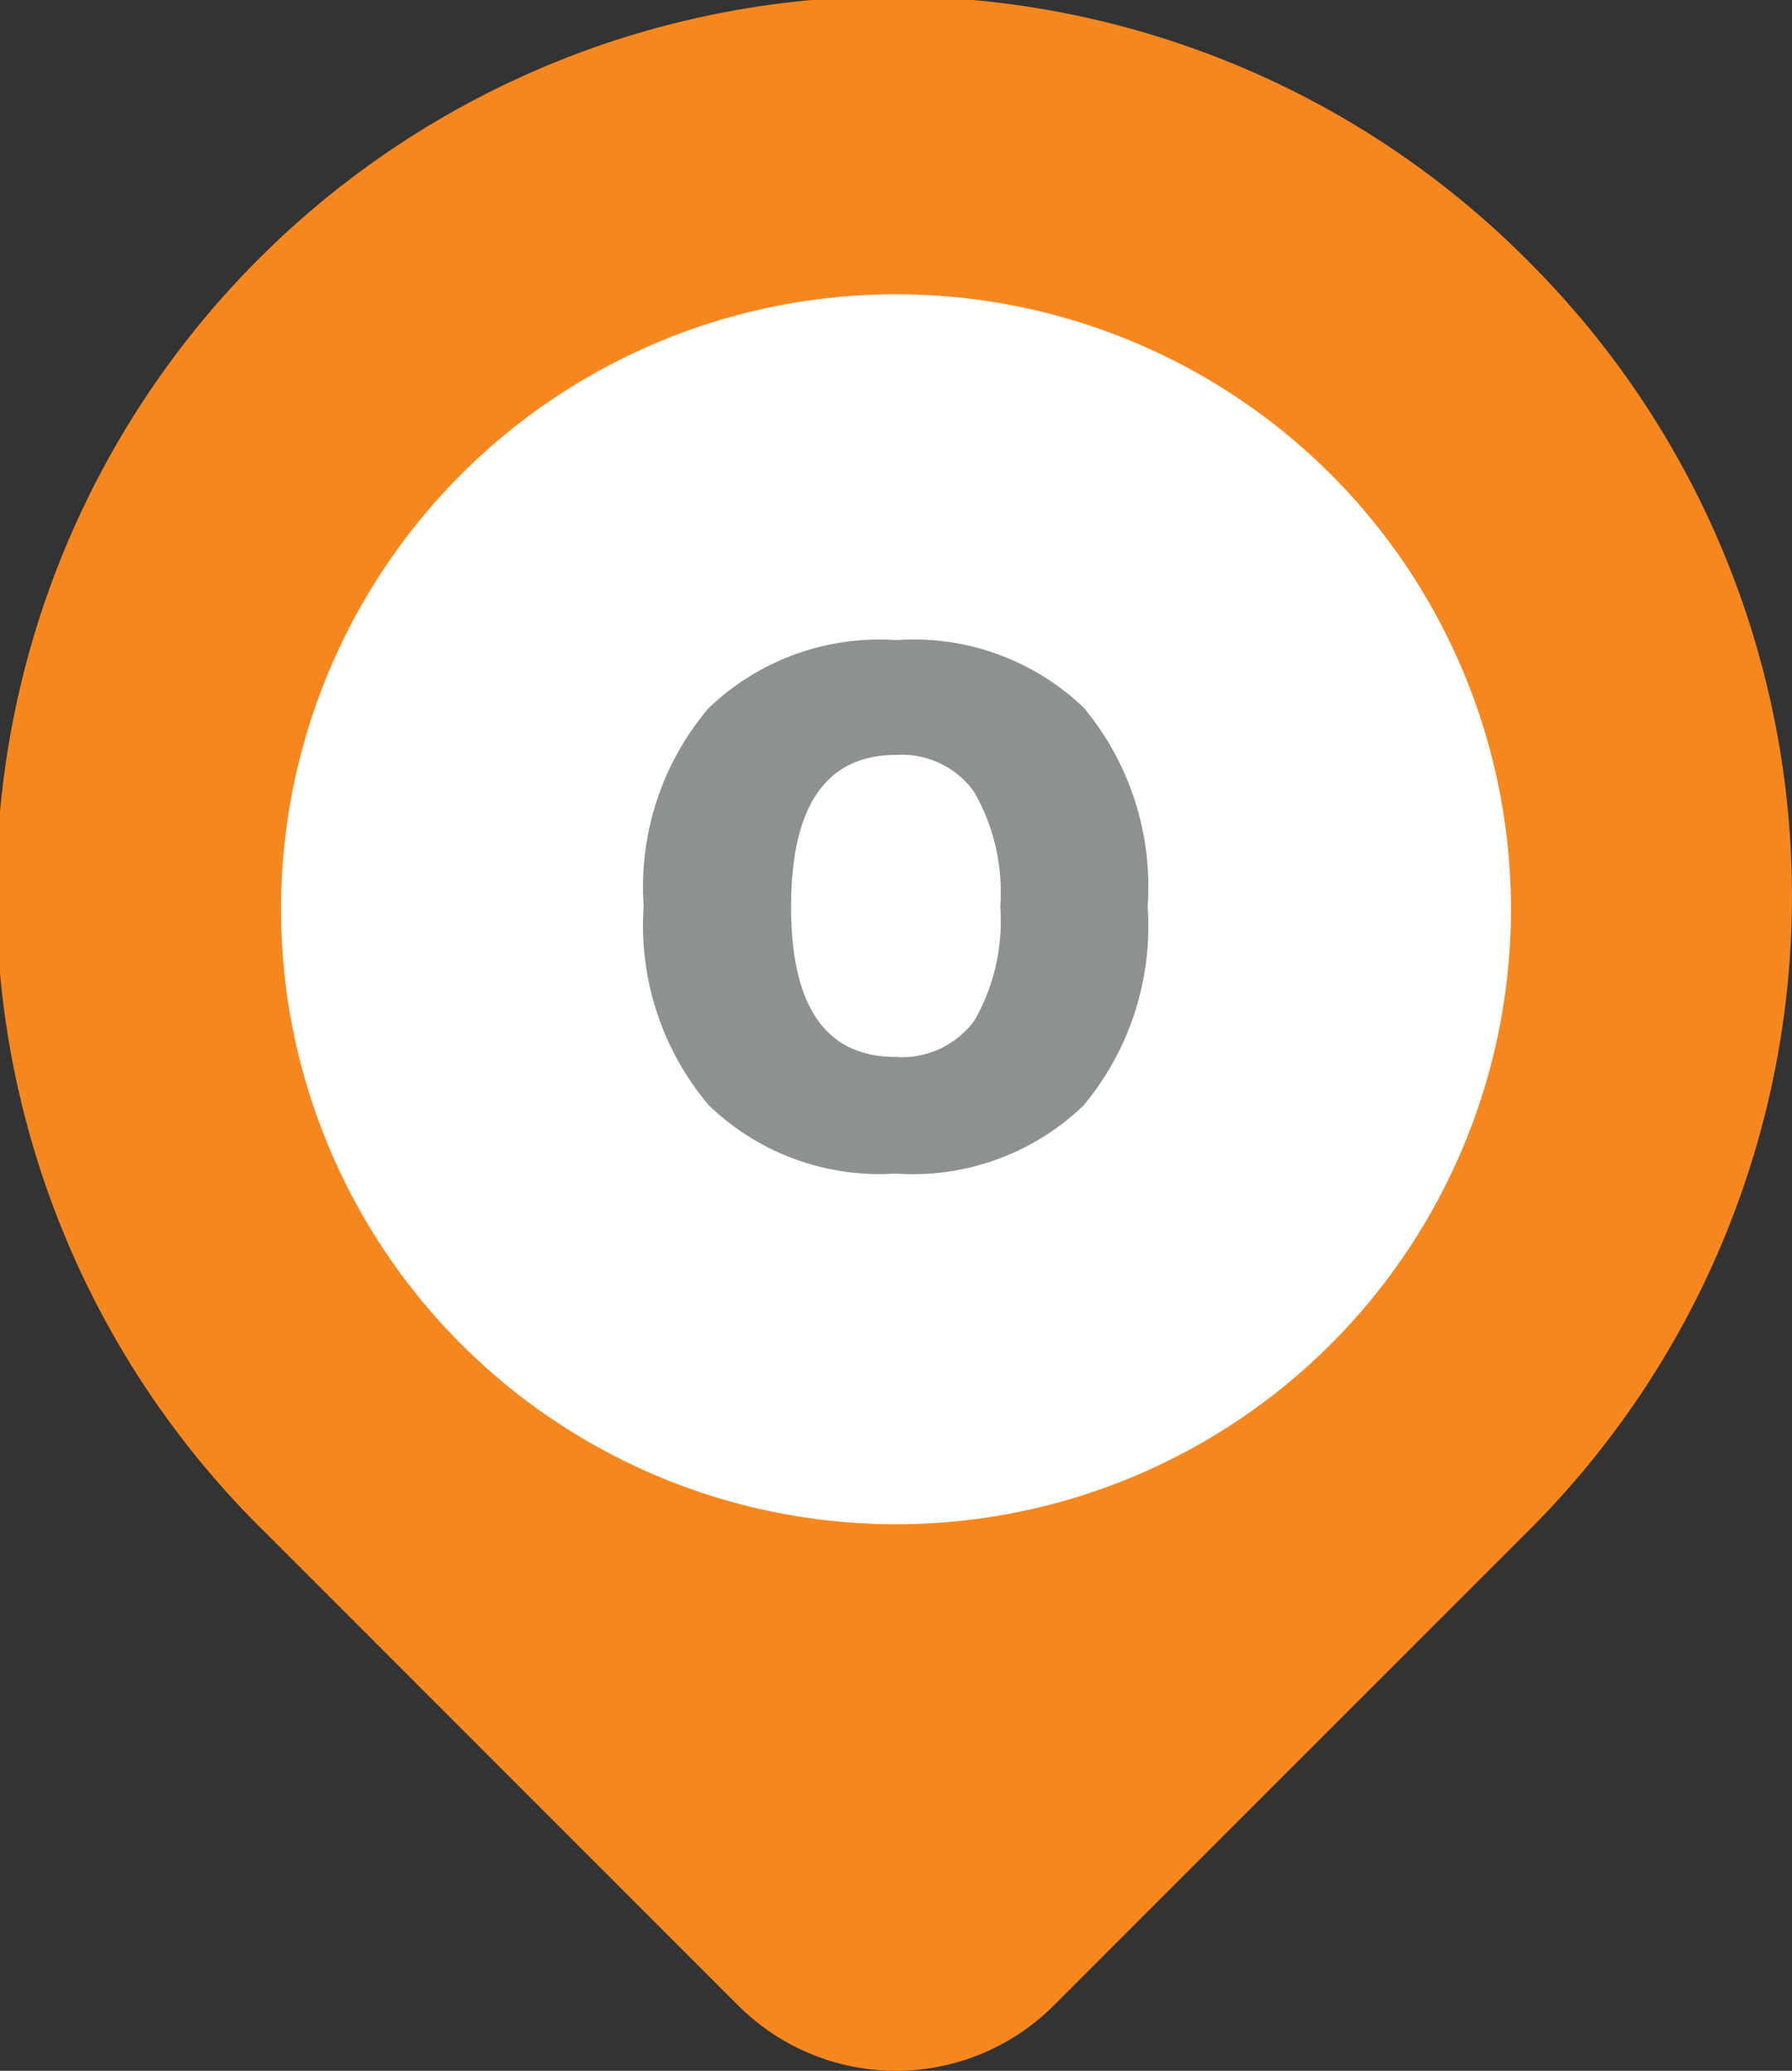 <svg id="OBJECTS" xmlns="http://www.w3.org/2000/svg" viewBox="0 0 42 48.531">
  <rect x="0" y="0" width="42" height="48.531" fill="#333333" stroke="none"/>
  <defs>
    <style>
      .cls-1 {
        fill: #f6871f;
      }

      .cls-2 {
        fill: #fff;
      }

      .cls-3 {
        fill: #8e9191;
      }
    </style>
  </defs>
  <title>offer-pin</title>
  <path class="cls-1" d="M35.849,6.151A21,21,0,1,0,6.151,35.849L17.308,47.006a5.232,5.232,0,0,0,7.384,0L35.849,35.849a21,21,0,0,0,0-29.698Z"/>
  <circle class="cls-2" cx="21" cy="21.309" r="14.413"/>
  <path class="cls-3" d="M26.898,21.248a6.553,6.553,0,0,1-1.503,4.66,5.764,5.764,0,0,1-4.403,1.595A5.758,5.758,0,0,1,16.61,25.9a6.523,6.523,0,0,1-1.524-4.668,6.478,6.478,0,0,1,1.516-4.631,5.785,5.785,0,0,1,4.407-1.6,5.755,5.755,0,0,1,4.394,1.587A6.556,6.556,0,0,1,26.898,21.248Zm-8.357,0q0,3.522,2.451,3.522a2.105,2.105,0,0,0,1.848-.856,4.682,4.682,0,0,0,.603-2.666,4.718,4.718,0,0,0-.611-2.688,2.084,2.084,0,0,0-1.823-.868Q18.542,17.693,18.542,21.248Z"/>
</svg>
